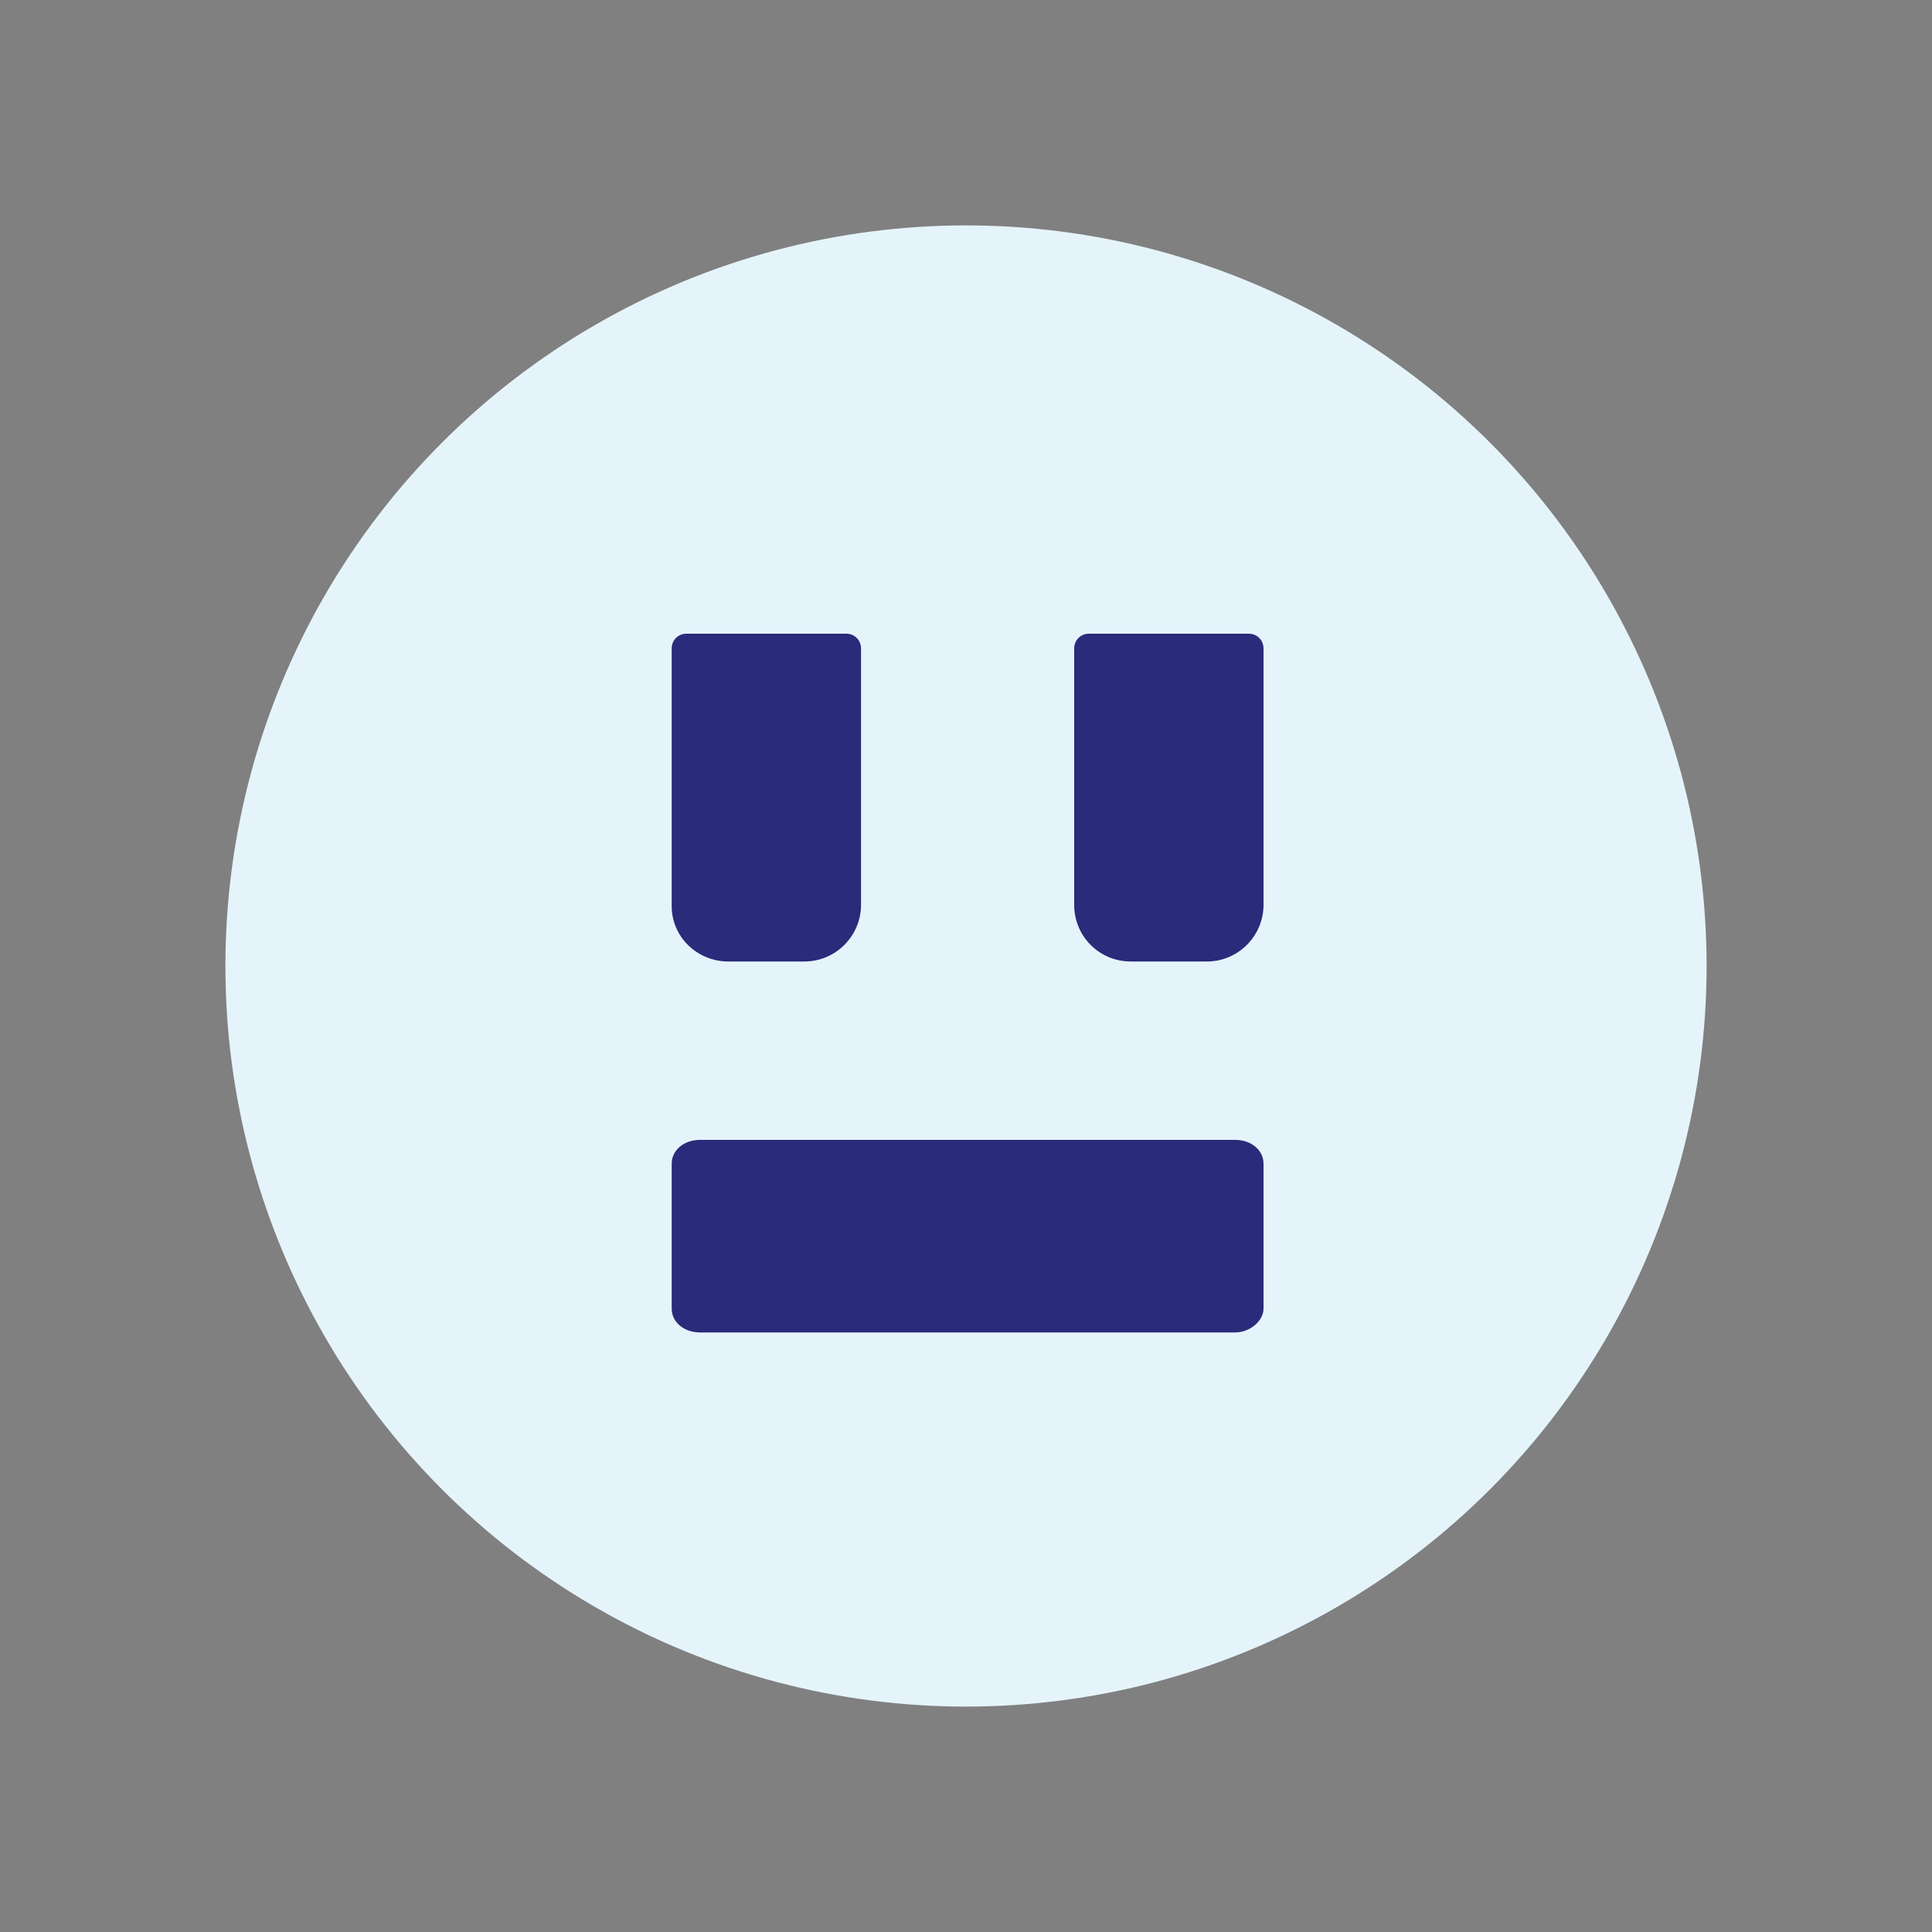 <?xml version="1.0" encoding="UTF-8"?> <!-- Generator: Adobe Illustrator 23.1.1, SVG Export Plug-In . SVG Version: 6.00 Build 0) --> <svg xmlns="http://www.w3.org/2000/svg" xmlns:xlink="http://www.w3.org/1999/xlink" id="Layer_1" x="0px" y="0px" viewBox="0 0 300 300" style="enable-background:new 0 0 300 300;" xml:space="preserve"><rect x="0" y="0" width="300" height="300" fill="#808080" stroke="none"/> <style type="text/css"> .st0{fill:#E5F4FB;} .st1{fill:#2A2B7A;} </style> <g> <circle class="st0" cx="150" cy="150" r="115"></circle> </g> <path class="st1" d="M113.1,149.3h11.8c4.9,0,8.8-4,8.8-8.8v-39.8c0-1.3-1-2.3-2.3-2.3h-24.8c-1.3,0-2.3,1-2.3,2.3v39.8 C104.2,145.4,108.2,149.3,113.1,149.3z"></path> <path class="st1" d="M175.6,149.3h11.8c4.9,0,8.8-4,8.8-8.8v-39.8c0-1.3-1-2.3-2.3-2.3h-24.8c-1.3,0-2.3,1-2.3,2.3v39.8 C166.8,145.4,170.7,149.3,175.6,149.3z"></path> <path class="st1" d="M191.8,206.9h-83.1c-2.5,0-4.4-1.6-4.4-3.7v-22.5c0-2.1,1.9-3.7,4.4-3.7h83.1c2.5,0,4.4,1.6,4.4,3.7v22.5 C196.2,205.1,194.1,206.9,191.8,206.9z"></path> </svg> 